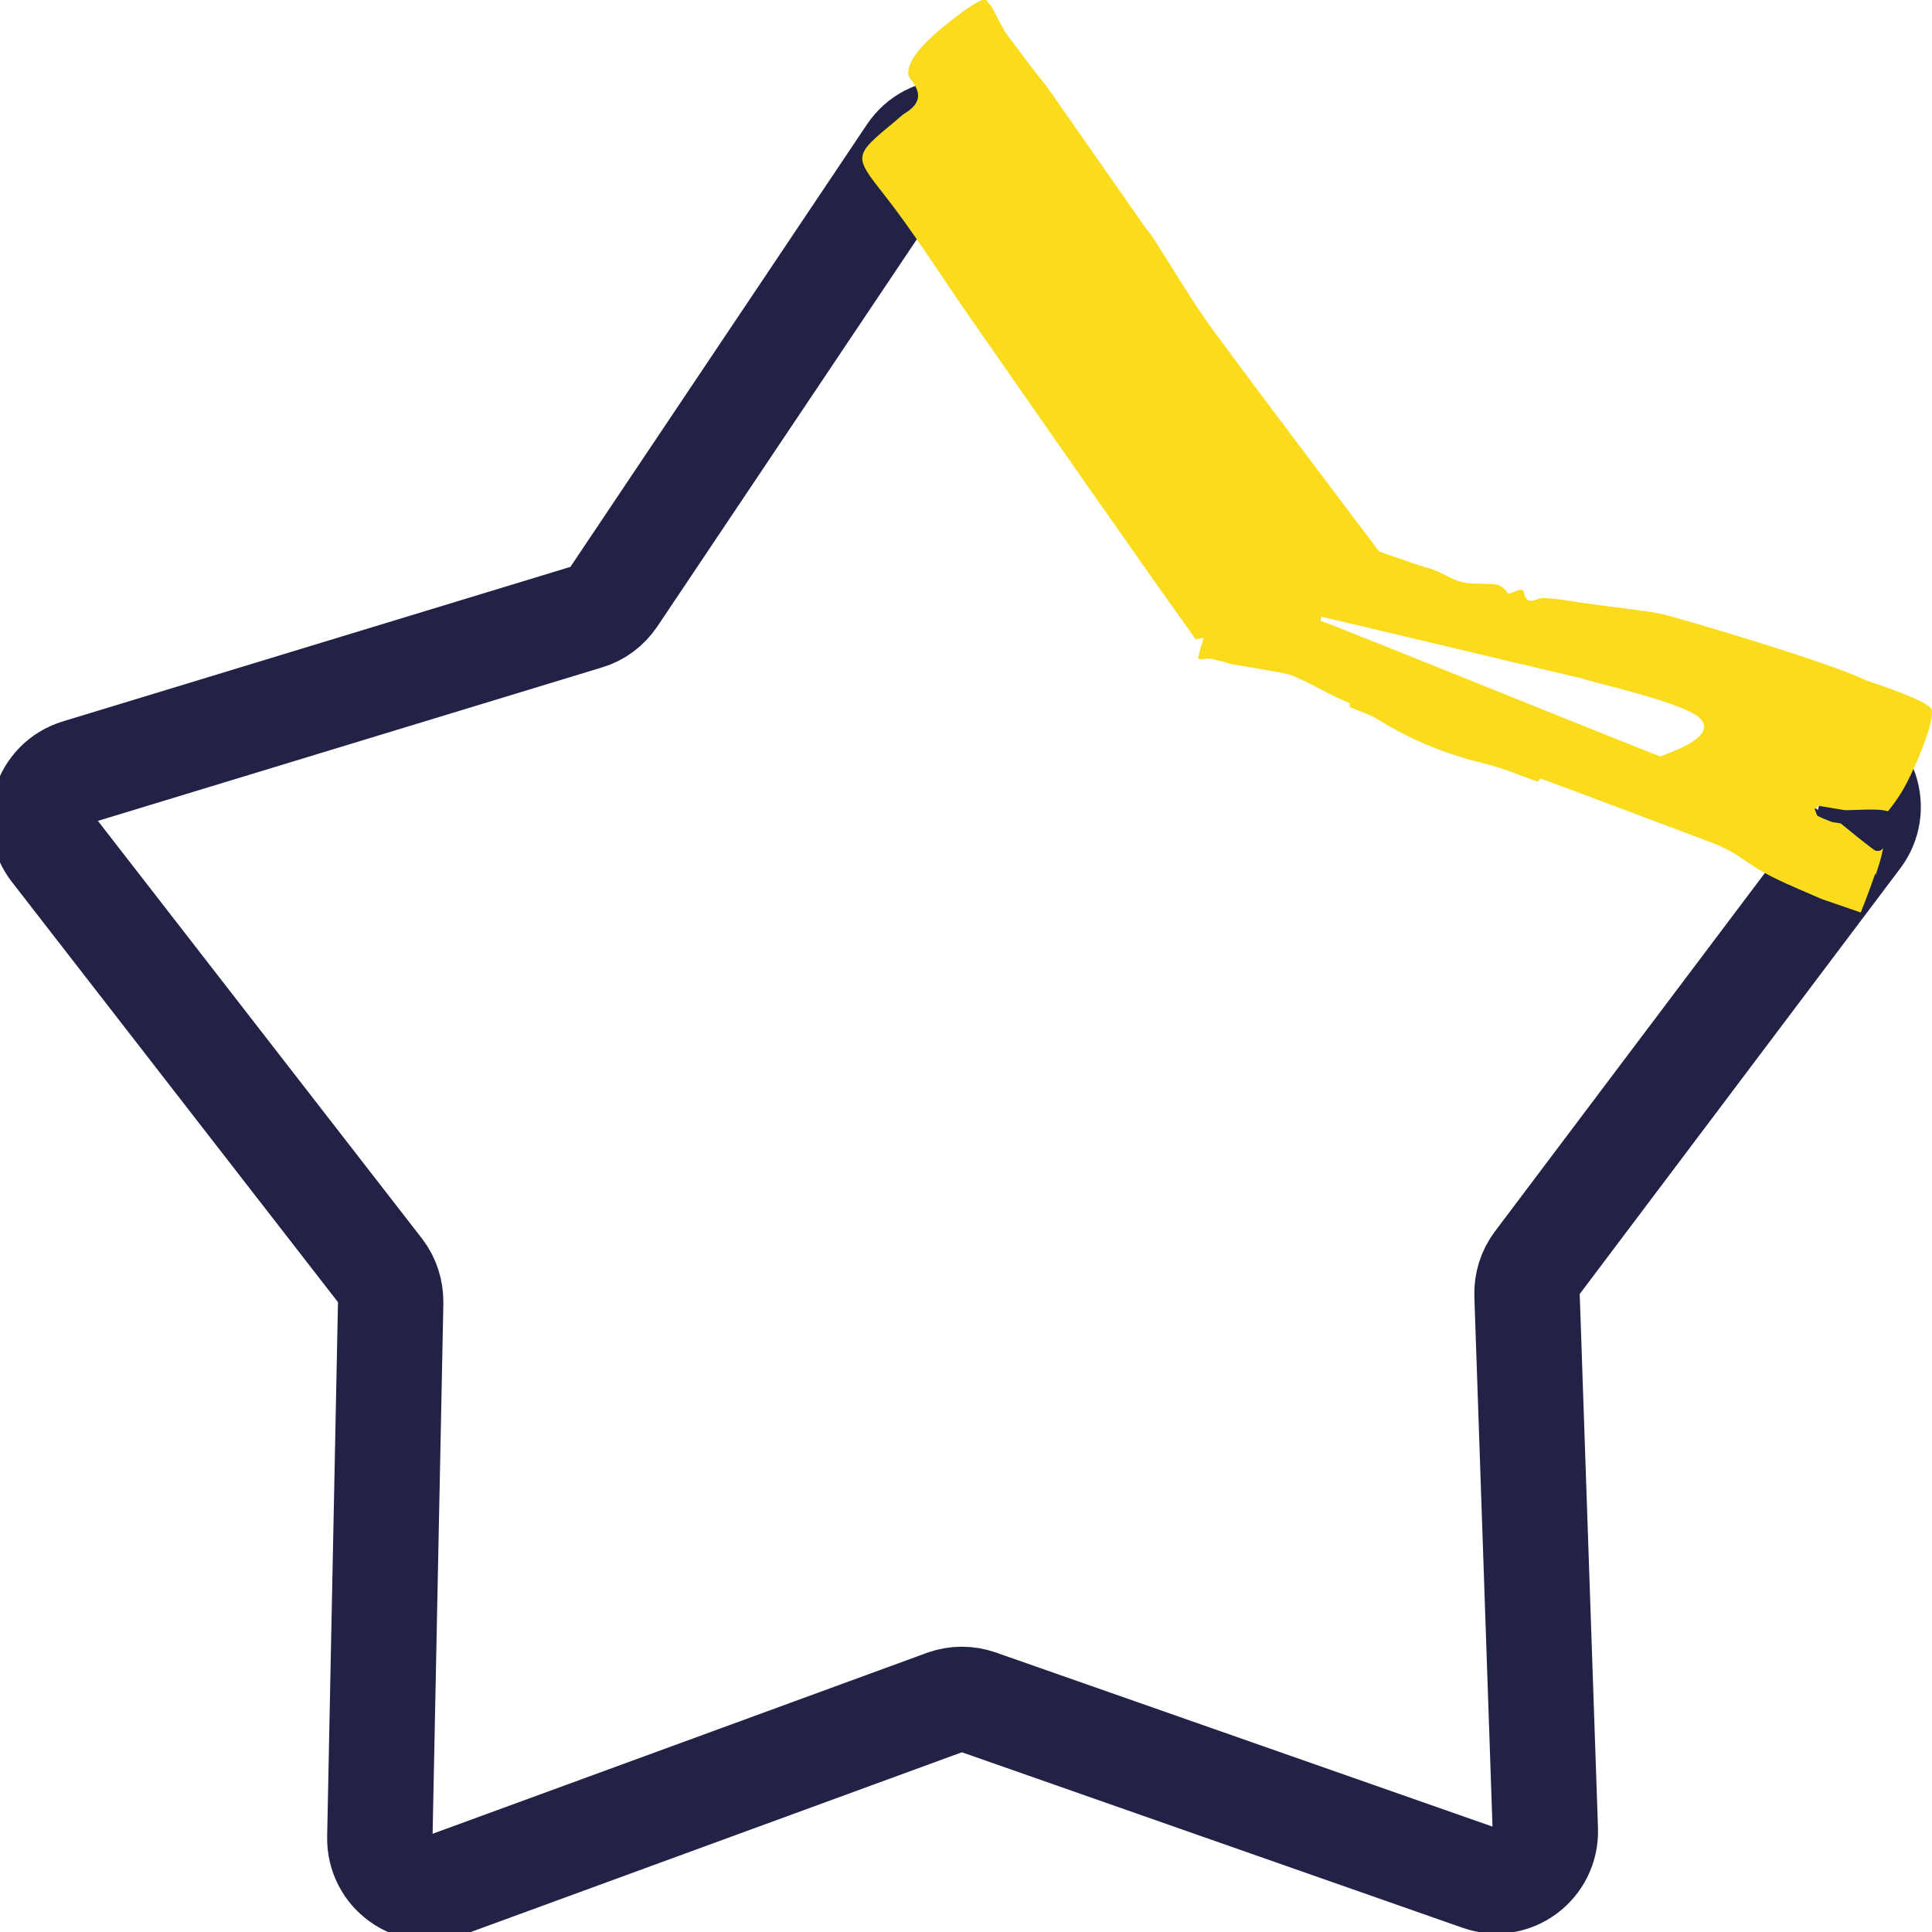 <svg width="55" height="55" viewBox="0 0 55 55" fill="none" xmlns="http://www.w3.org/2000/svg">
<g clip-path="url(#clip0_367_9950)">
<path d="M52.165 21.611C53.11 21.882 53.493 23.031 52.898 23.819L43.756 35.958C43.56 36.221 43.462 36.533 43.471 36.861L43.992 52.086C44.025 53.079 43.063 53.794 42.134 53.465L27.851 48.458C27.549 48.352 27.215 48.352 26.913 48.458L12.695 53.662C11.766 53.999 10.796 53.301 10.813 52.308L11.122 37.074C11.122 36.746 11.025 36.434 10.829 36.18L1.524 24.188C0.921 23.408 1.279 22.259 2.225 21.972L16.704 17.564C17.014 17.474 17.282 17.269 17.462 17.006L25.928 4.375C26.482 3.554 27.68 3.546 28.242 4.358L36.879 16.867C37.066 17.13 37.335 17.326 37.645 17.417" stroke="#222146" stroke-width="3" stroke-miterlimit="10"/>
<path d="M53.395 24.91C53.591 24.336 53.607 24.139 53.607 24.139C53.558 24.237 53.419 24.246 53.354 24.196C53.028 23.958 52.719 23.696 52.401 23.441C52.319 23.425 52.238 23.417 52.148 23.4C52.018 23.343 51.879 23.302 51.749 23.228C51.708 23.203 51.692 23.096 51.659 23.031L51.773 22.941C52.026 22.982 52.271 23.023 52.523 23.064C52.759 23.064 52.996 23.047 53.232 23.047C53.411 23.047 53.591 23.047 53.745 23.096C53.745 23.096 54.047 22.744 54.275 22.3C54.691 21.496 55.122 20.339 54.968 20.158C54.731 19.879 53.224 19.411 53.126 19.37C52.067 18.845 47.602 17.532 47.251 17.466C46.599 17.351 45.94 17.285 45.288 17.195C44.831 17.138 44.391 17.039 43.927 17.023C43.731 17.023 43.462 17.285 43.381 16.859C43.348 16.695 43.096 16.875 42.941 16.9C42.843 16.76 42.729 16.662 42.582 16.637C42.273 16.596 41.922 16.645 41.621 16.571C41.295 16.489 41.01 16.268 40.684 16.177C40.089 16.021 38.345 15.324 37.425 15.168C37.009 15.102 36.585 15.078 36.194 14.954C35.803 14.831 35.795 14.815 35.437 15.857C35.404 15.964 35.363 16.062 35.331 16.169C35.208 16.604 35.086 16.654 34.956 16.604C34.956 16.604 34.809 16.547 34.418 17.696C34.027 18.845 34.125 18.755 34.125 18.755C34.141 18.755 34.165 18.771 34.182 18.771C34.271 18.763 34.361 18.755 34.451 18.746C34.597 18.788 34.744 18.82 34.882 18.853L35.021 18.902C35.518 18.985 36.015 19.067 36.512 19.157C36.528 19.157 36.553 19.173 36.569 19.173C36.919 19.206 37.946 19.855 38.419 20.01C38.419 20.052 38.419 20.084 38.419 20.125C38.696 20.248 38.989 20.331 39.25 20.495C40.187 21.077 41.189 21.48 42.248 21.734C42.77 21.857 43.267 22.079 43.78 22.251C43.805 22.218 43.829 22.194 43.853 22.161C44.473 22.383 47.634 23.581 48.588 23.934C49.582 24.295 49.598 24.549 50.559 25.017C50.983 25.222 51.423 25.403 51.855 25.592L52.971 25.977C52.971 25.977 53.191 25.436 53.387 24.861L53.395 24.91ZM47.276 21.537C46.762 21.357 38.085 17.835 37.571 17.663C37.579 17.63 37.596 17.589 37.604 17.556C38.142 17.671 44.538 19.206 45.068 19.321C45.051 19.362 47.895 19.978 48.376 20.429C48.995 21.02 47.292 21.488 47.276 21.537Z" fill="#FADC1C"/>
<path d="M34.035 18.197C32.258 15.71 29.244 11.384 27.5 8.873C26.726 7.756 26.001 6.599 25.161 5.532C24.322 4.457 24.281 4.44 25.43 3.497C25.544 3.406 25.65 3.291 25.773 3.217C26.286 2.897 26.188 2.577 25.895 2.216C25.895 2.216 25.561 1.822 26.824 0.788C28.087 -0.246 28.087 0.016 28.087 0.016C28.127 0.066 28.168 0.123 28.217 0.172C28.347 0.419 28.478 0.657 28.608 0.903C28.901 1.297 29.195 1.691 29.496 2.085L29.806 2.471C30.751 3.817 31.688 5.171 32.633 6.517C32.674 6.566 32.715 6.624 32.764 6.673C33.375 7.617 33.937 8.594 34.605 9.496C36.479 12.033 38.394 14.536 40.284 17.064" fill="#FADC1C"/>
</g>
<defs>
<clipPath id="clip0_367_9950">
<rect width="55" height="55" fill="white"/>
</clipPath>
</defs>
</svg>
